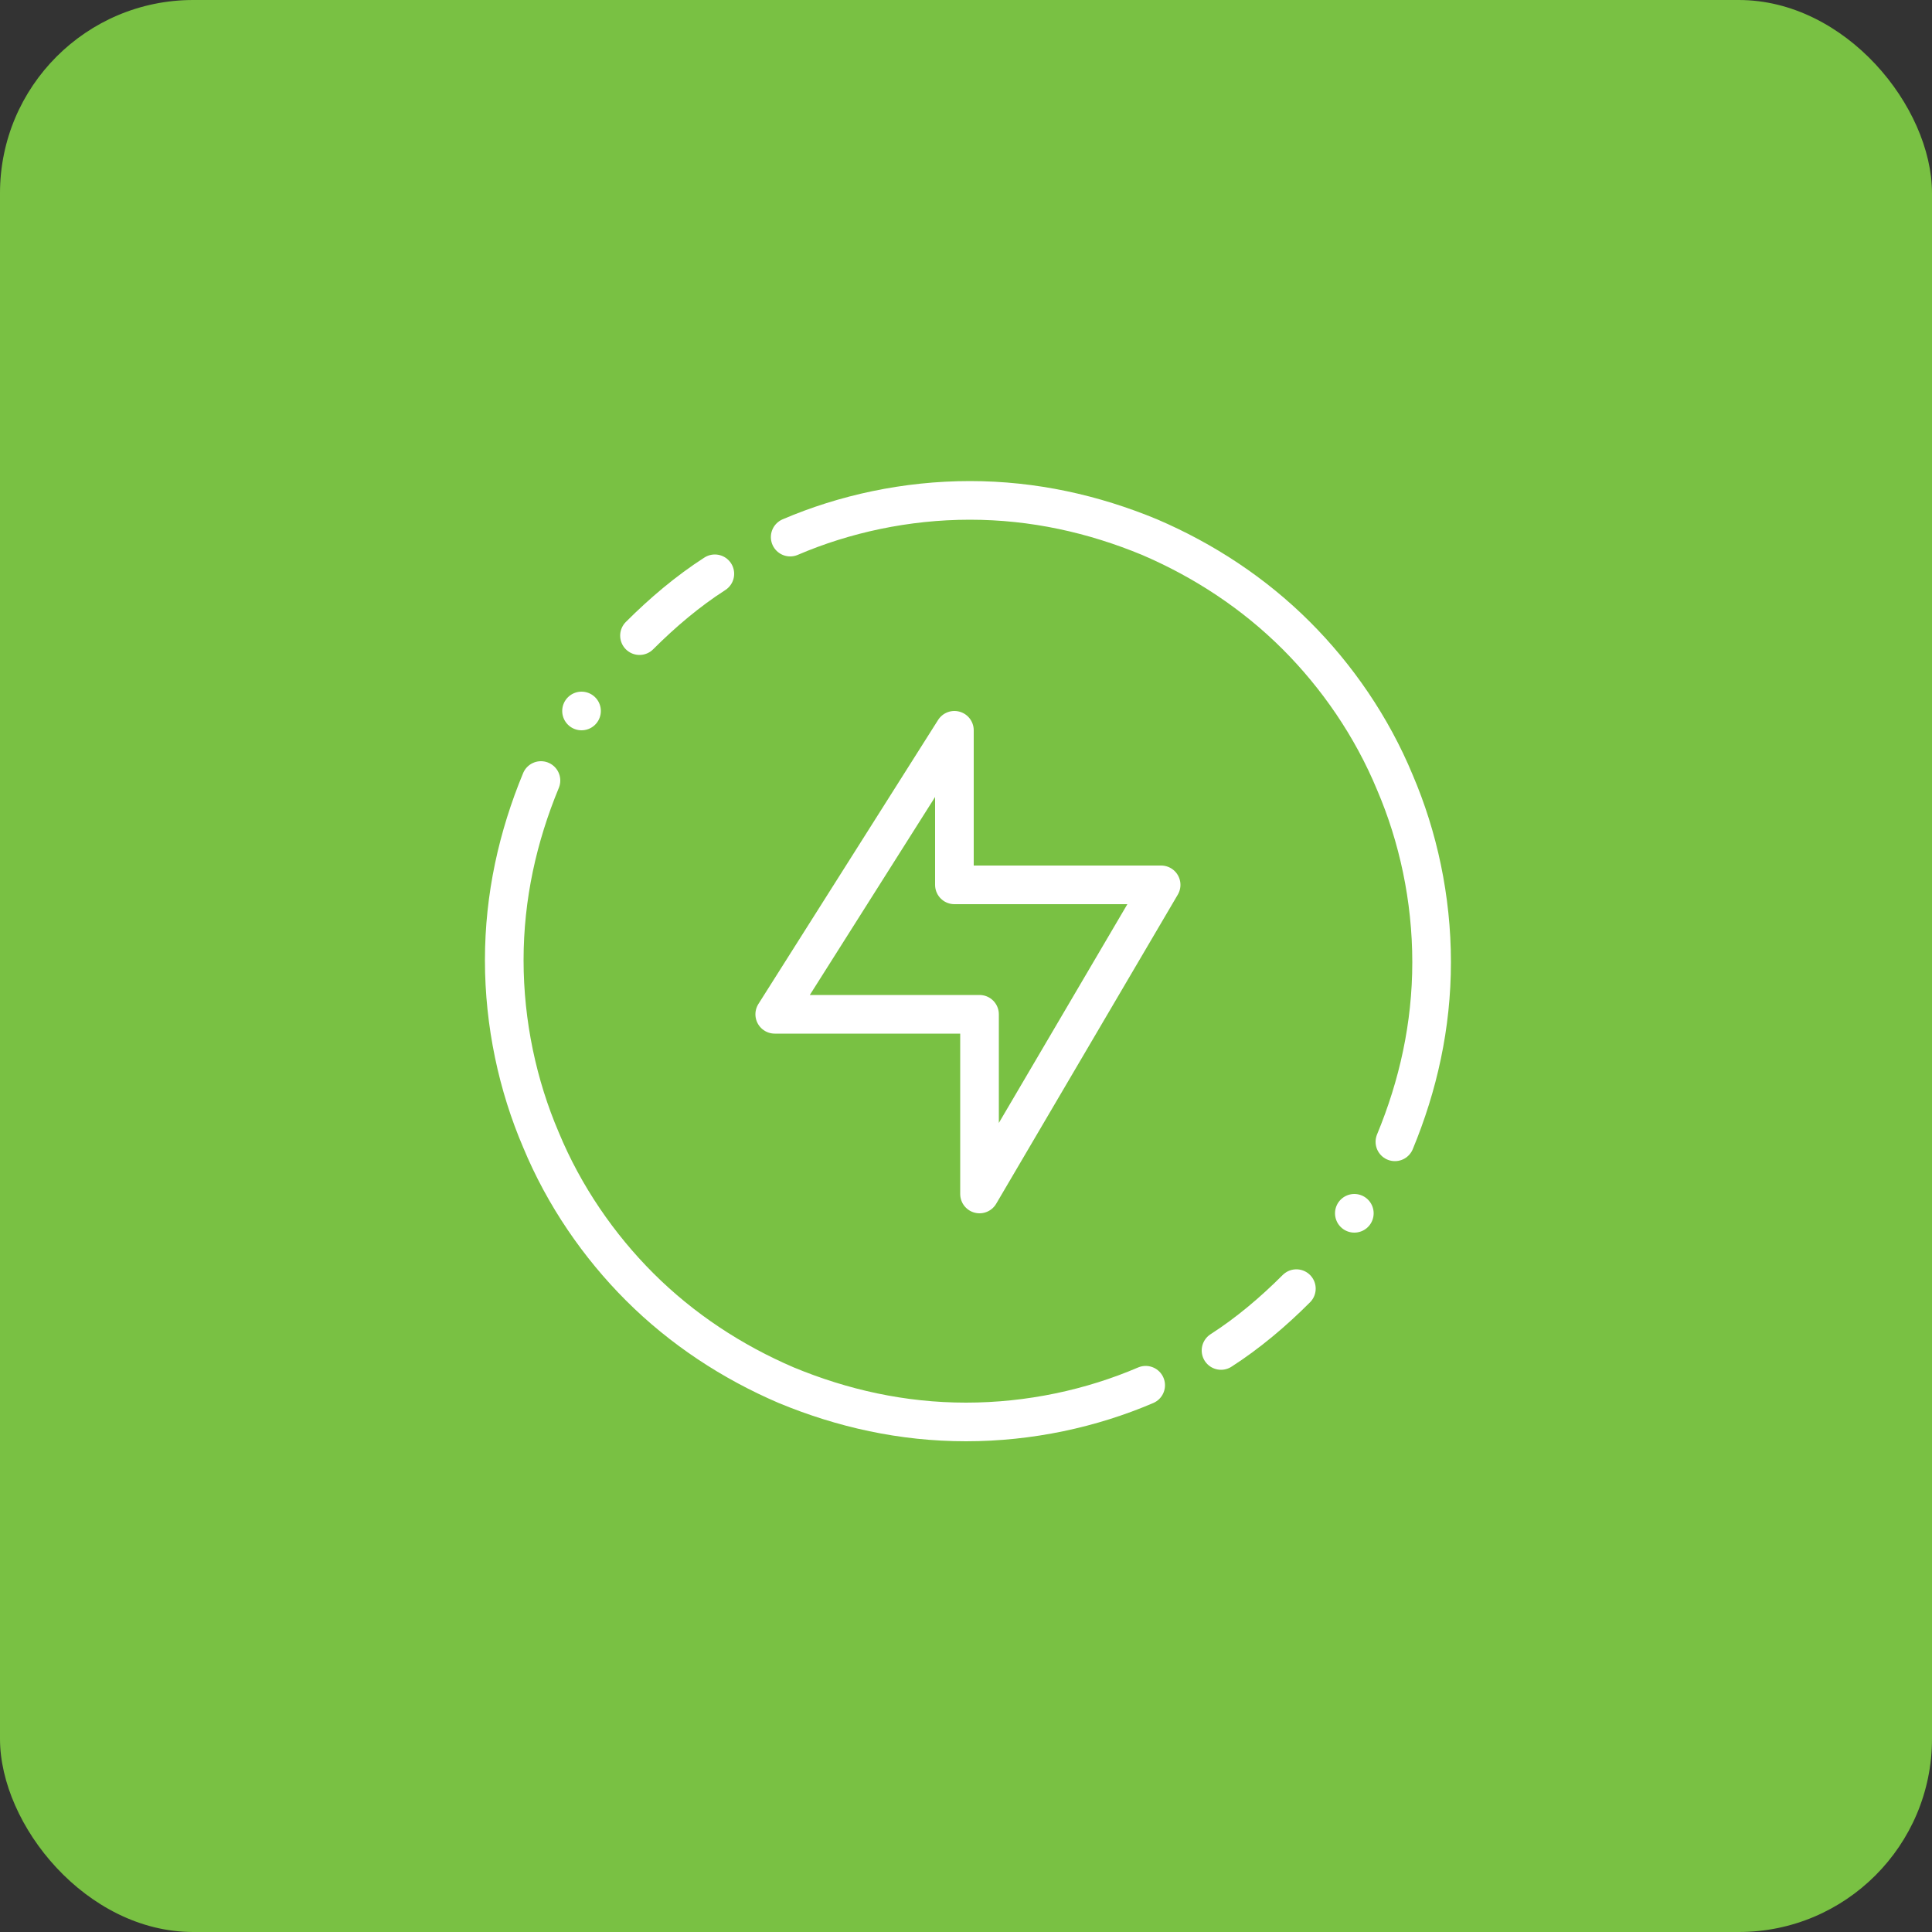 <?xml version="1.0" encoding="UTF-8"?>
<svg id="Layer_1" xmlns="http://www.w3.org/2000/svg" version="1.1" viewBox="0 0 100 100">
  <rect x="0" y="0" width="100" height="100" fill="#333333" stroke="none"/>
  <!-- Generator: Adobe Illustrator 29.7.1, SVG Export Plug-In . SVG Version: 2.1.1 Build 8)  -->
  <rect width="100" height="100" rx="10" ry="10" fill="#79c143"/>
  <g>
    <polygon points="49.4 37.8 40.1 52.5 50.7 52.5 50.7 61.8 60.1 45.8 49.4 45.8 49.4 37.8" fill="none" stroke="#fff" stroke-linecap="round" stroke-linejoin="round" stroke-width="2"/>
    <path d="M72.2,59.1c1.2-2.9,1.9-6,1.9-9.3s-.7-6.5-1.9-9.3c-1.2-2.9-3-5.5-5.1-7.6-2.2-2.2-4.8-3.9-7.6-5.1-2.9-1.2-6-1.9-9.3-1.9s-6.5.7-9.3,1.9" fill="none" stroke="#fff" stroke-linecap="round" stroke-linejoin="round" stroke-width="2"/>
    <path d="M28,40.4c-1.2,2.9-1.9,6-1.9,9.3s.7,6.5,1.9,9.3c1.2,2.9,3,5.5,5.1,7.6,2.2,2.2,4.8,3.9,7.6,5.1,2.9,1.2,6,1.9,9.3,1.9s6.5-.7,9.3-1.9" fill="none" stroke="#fff" stroke-linecap="round" stroke-linejoin="round" stroke-width="2"/>
    <line x1="30.1" y1="36.8" x2="30.1" y2="36.8" fill="none" stroke="#fff" stroke-linecap="round" stroke-linejoin="round" stroke-width="2"/>
    <line x1="70.1" y1="62.8" x2="70.1" y2="62.8" fill="none" stroke="#fff" stroke-linecap="round" stroke-linejoin="round" stroke-width="2"/>
    <path d="M63.2,69.9c1.4-.9,2.7-2,3.9-3.2" fill="none" stroke="#fff" stroke-linecap="round" stroke-linejoin="round" stroke-width="2"/>
    <path d="M37,29.7c-1.4.9-2.7,2-3.9,3.2" fill="none" stroke="#fff" stroke-linecap="round" stroke-linejoin="round" stroke-width="2"/>
  </g>
</svg>